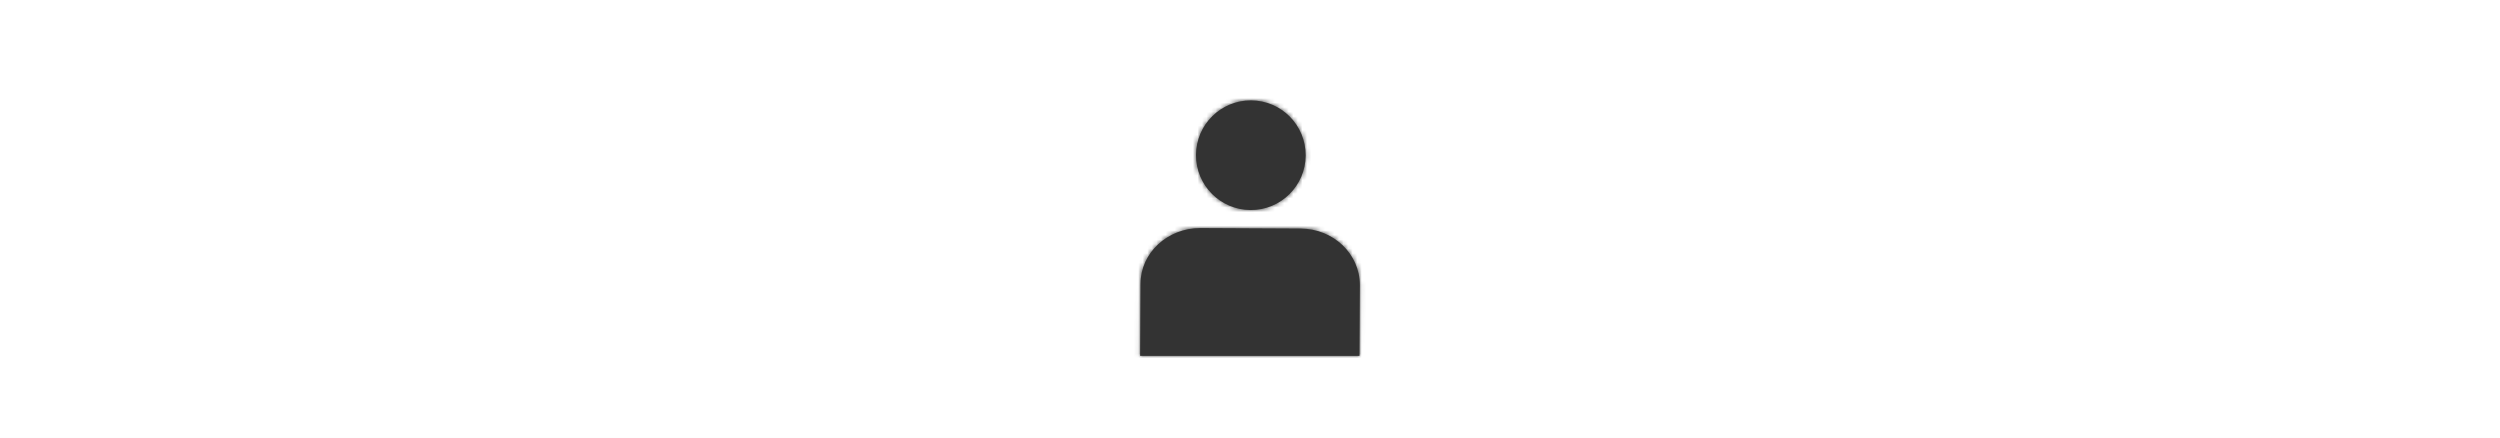<?xml version="1.0" encoding="UTF-8"?>
<svg width="548px" height="96px" viewBox="0 0 548 96" version="1.1" xmlns="http://www.w3.org/2000/svg" xmlns:xlink="http://www.w3.org/1999/xlink">
    <title>Personal Data</title>
    <defs>
        <path d="M21.08,31.99 L43.08,32.1 C50.3,32.13 56.08,37.68 56.08,44.47 L56.08,44.47 L56,60 L7.92,60 L8,44.23 C8,37.44 13.9,32 21.08,31.99 L21.08,31.99 Z M32.244,4.002 C38.882,4.035 44.236,9.444 44.203,16.082 C44.169,22.721 38.76,28.075 32.122,28.041 C25.483,28.008 20.129,22.599 20.163,15.961 C20.196,9.322 25.605,3.968 32.244,4.002 Z" id="path-1"></path>
    </defs>
    <g id="Desktop-Journey---SITECORE-Accordian" stroke="none" stroke-width="1" fill="none" fill-rule="evenodd">
        <g id="Owner-pricacy-portal--alternative-layout-dekstop" transform="translate(-655, -50)">
            <rect fill="#FFFFFF" x="0" y="0" width="1280" height="1014"></rect>
            <rect id="Rectangle-Copy-3" fill="#EBEBEB" x="0" y="0" width="1280" height="1014"></rect>
            <g id="Privacy-policy-list" transform="translate(78, 50)">
                <g id="Personal-Data" transform="translate(577, 0)">
                    <rect id="Rectangle-Copy" fill="#FFFFFF" x="0" y="0" width="548" height="99"></rect>
                    <g id="Icons/64/individual" transform="translate(242, 18)">
                        <mask id="mask-2" fill="white">
                            <use xlink:href="#path-1"></use>
                        </mask>
                        <use id="Icon" fill="#333333" xlink:href="#path-1"></use>
                        <g id="Group" mask="url(#mask-2)">
                            <g transform="translate(-1, -1)" id="Colour">
                                <rect fill="#333333" x="0" y="0" width="66" height="66"></rect>
                            </g>
                        </g>
                    </g>
                </g>
            </g>
        </g>
    </g>
</svg>